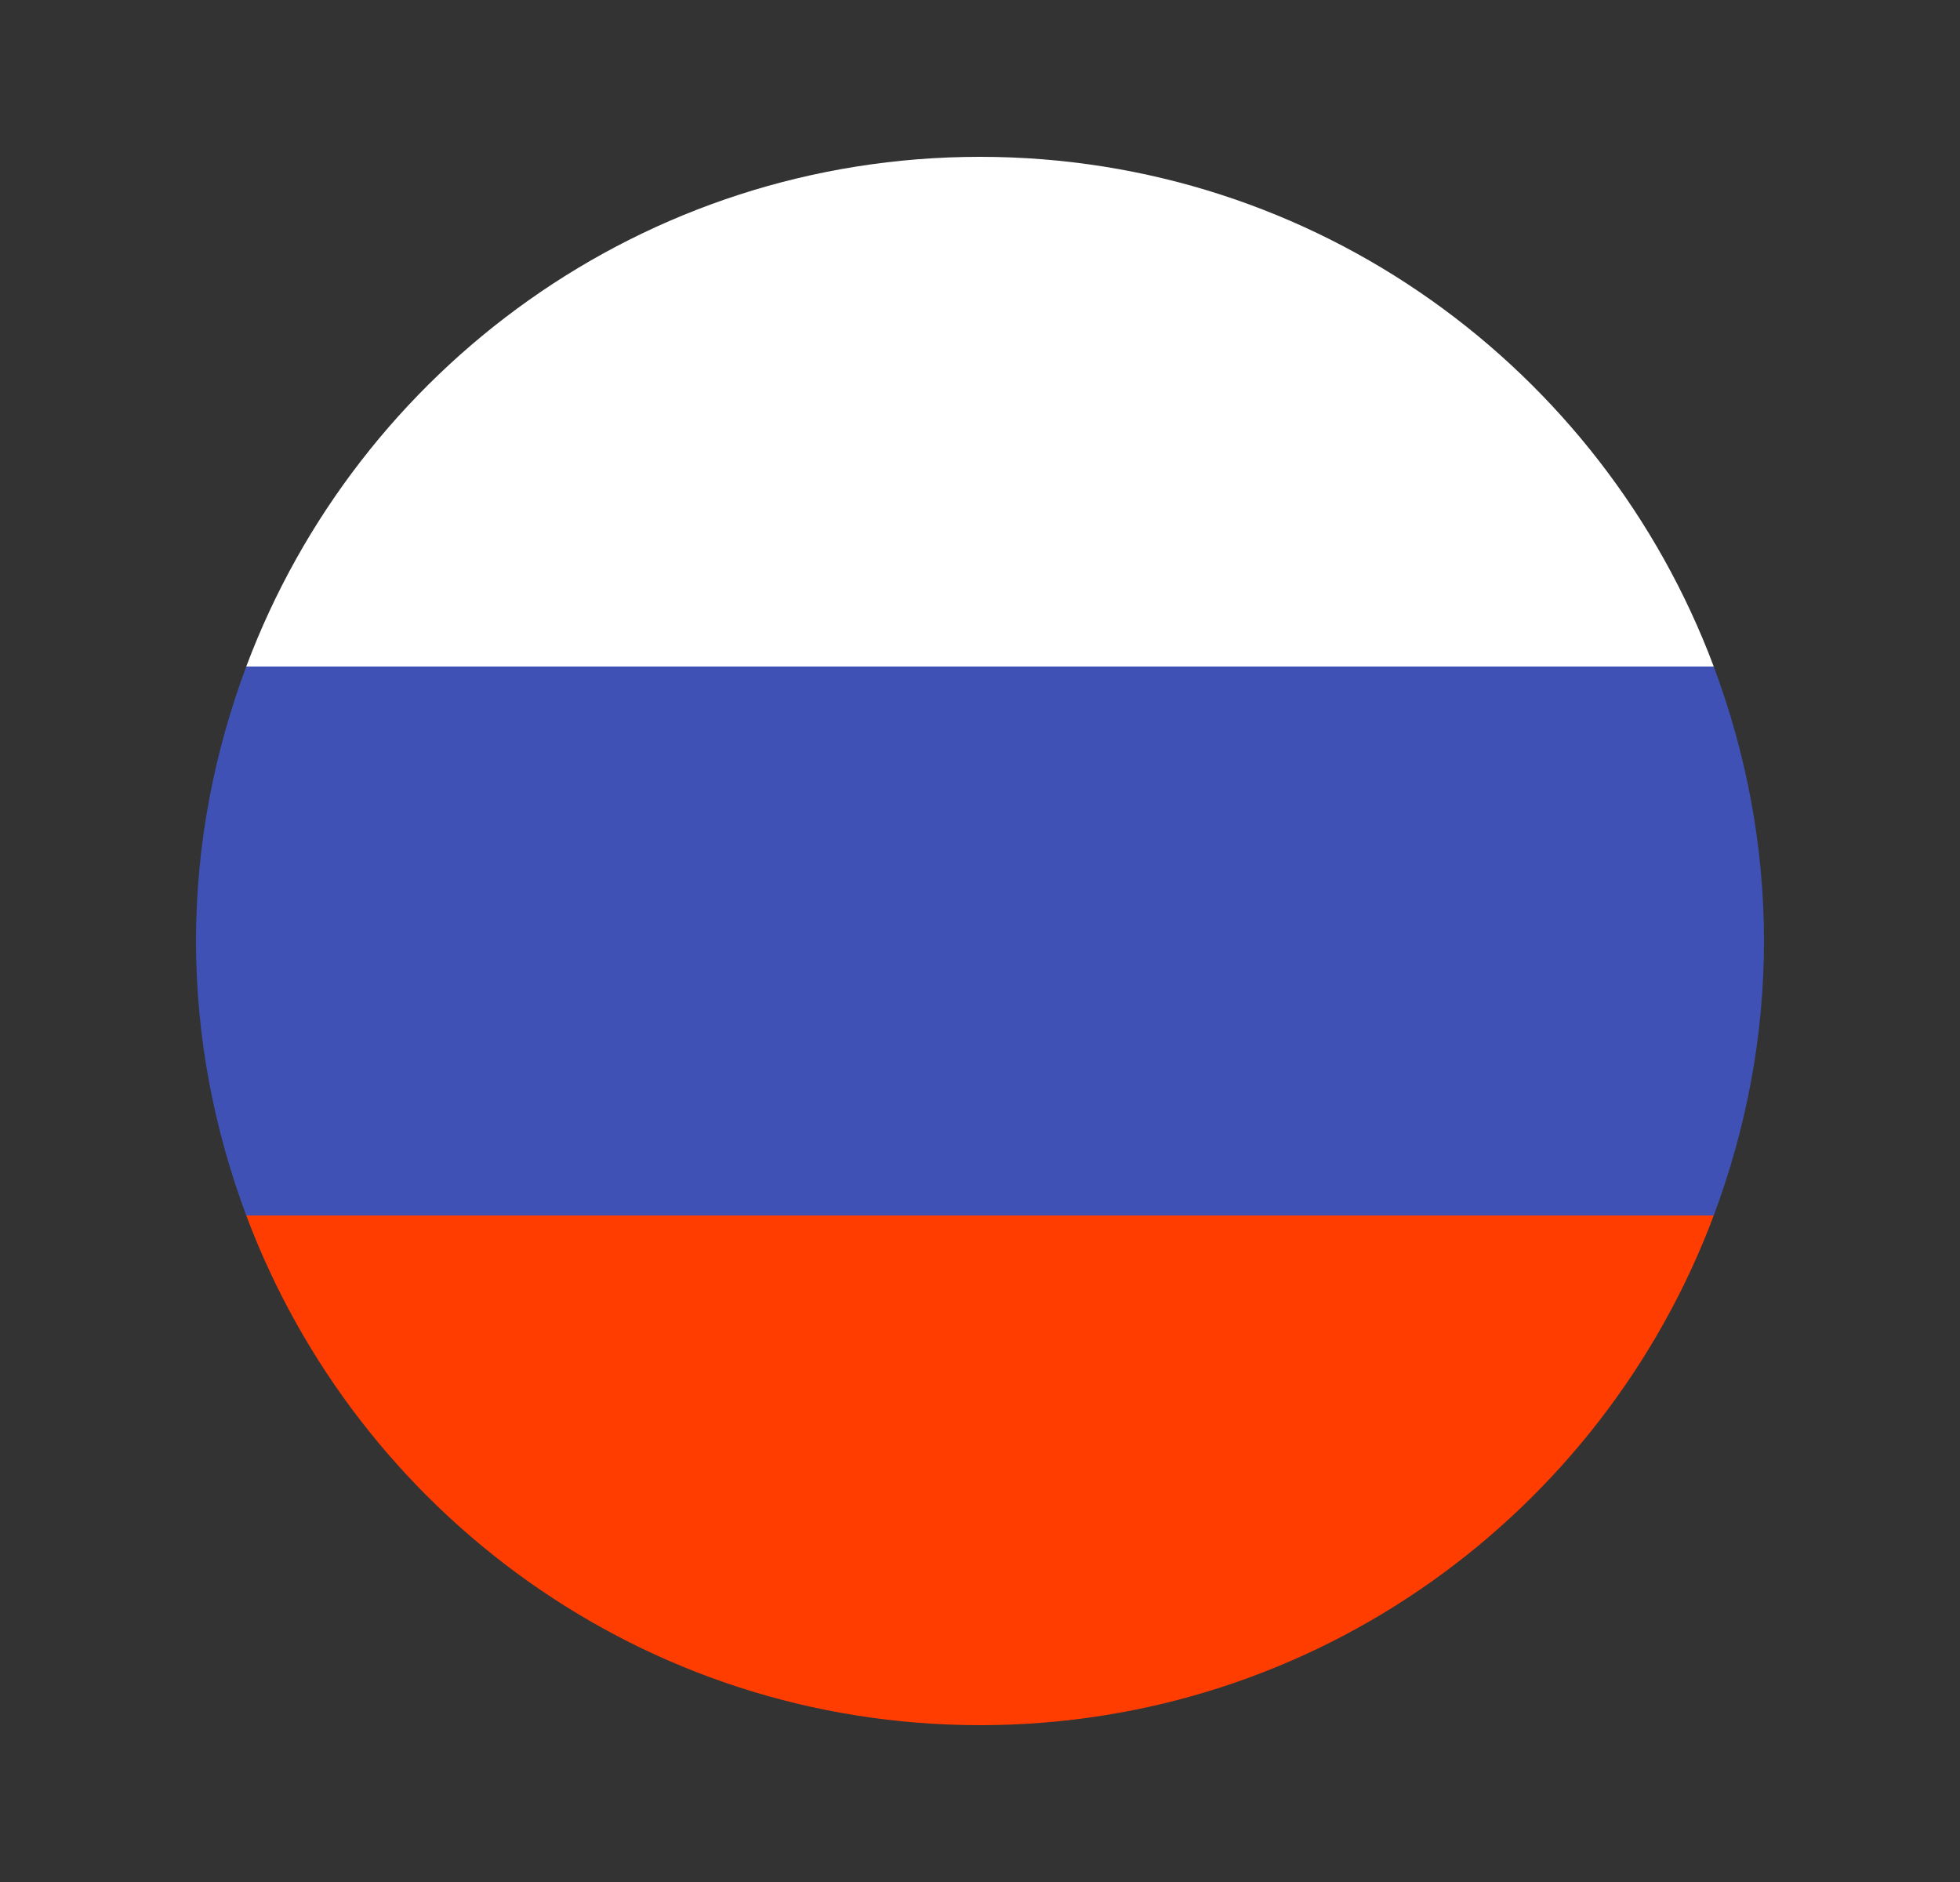 <svg width="25" height="24" viewBox="0 0 25 24" fill="none" xmlns="http://www.w3.org/2000/svg">
<rect x="0" y="0" width="25" height="24" fill="#333333" stroke="none"/>
<path d="M12.5 2C8.211 2 4.562 4.707 3.141 8.5H21.859C20.438 4.707 16.789 2 12.5 2Z" fill="white"/>
<path d="M22.5 12C22.5 10.766 22.266 9.59 21.859 8.5H3.141C2.734 9.59 2.5 10.766 2.5 12C2.5 13.234 2.734 14.41 3.141 15.5H21.859C22.266 14.41 22.5 13.234 22.5 12Z" fill="#3F51B5"/>
<path d="M21.859 15.5H3.141C4.562 19.293 8.211 22 12.5 22C16.789 22 20.438 19.293 21.859 15.5Z" fill="#FF3D00"/>
</svg>